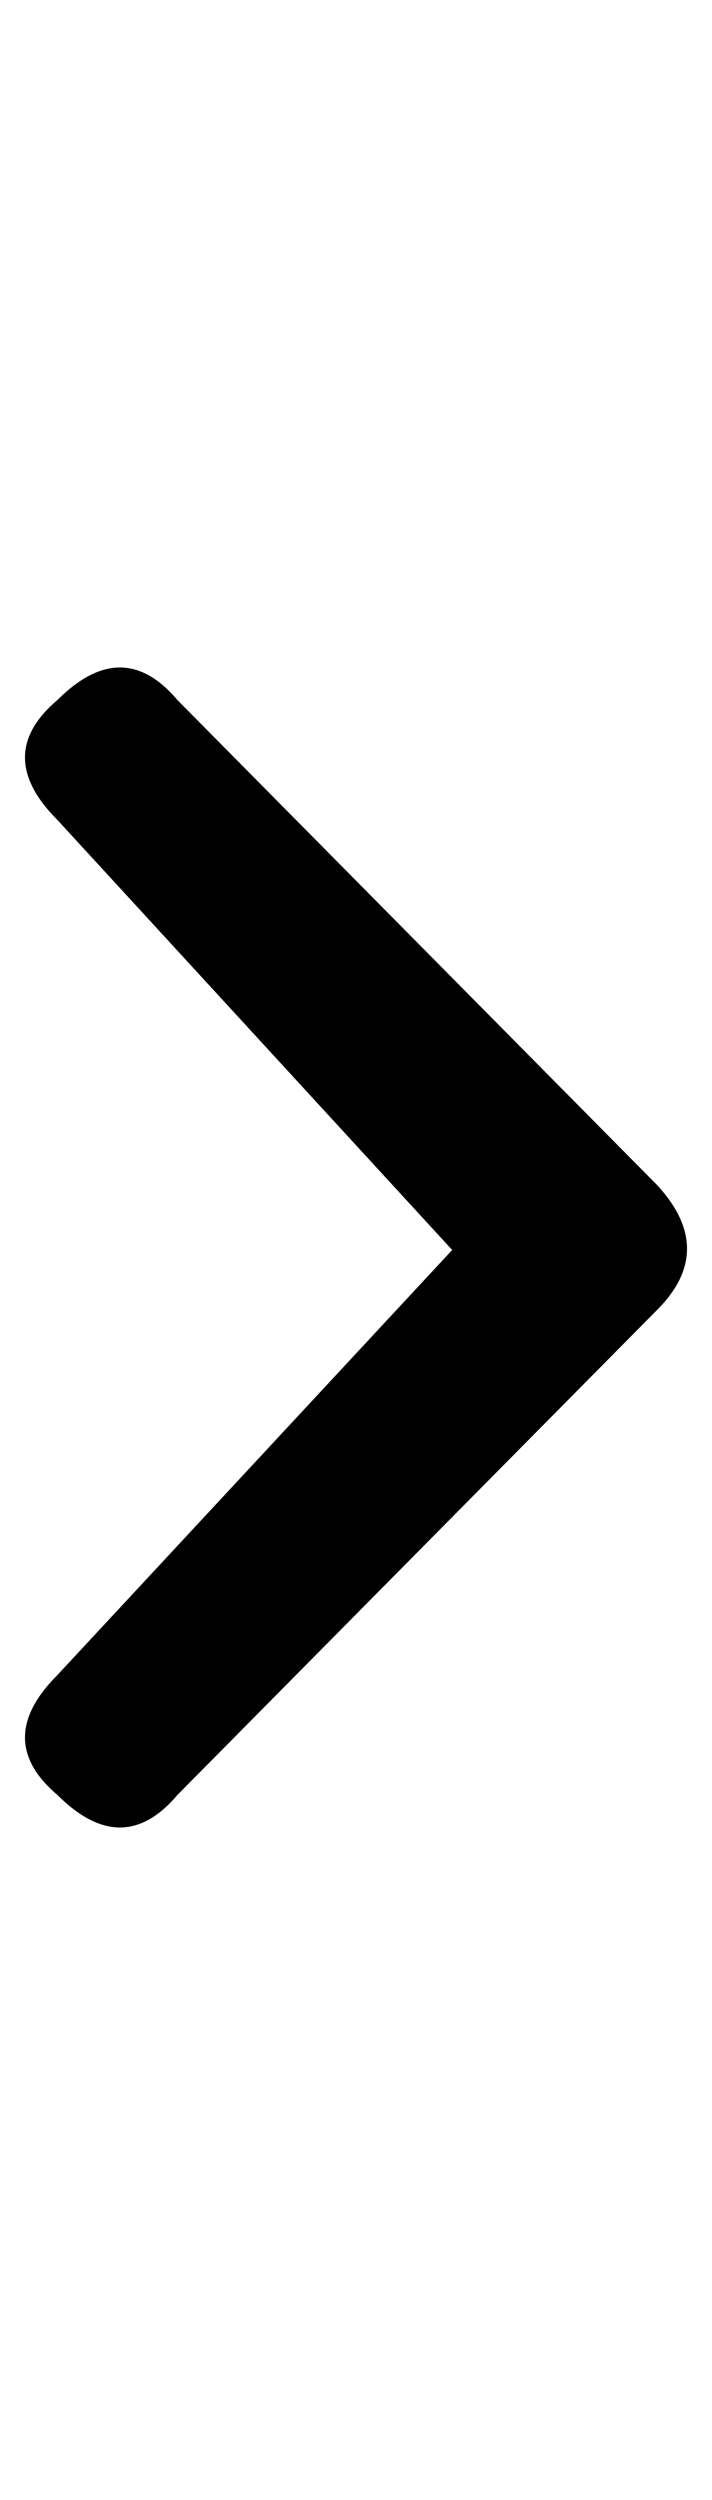 <?xml version="1.0" standalone="no"?>
<!DOCTYPE svg PUBLIC "-//W3C//DTD SVG 1.1//EN" "http://www.w3.org/Graphics/SVG/1.1/DTD/svg11.dtd" >
<svg xmlns="http://www.w3.org/2000/svg" xmlns:xlink="http://www.w3.org/1999/xlink" version="1.1" viewBox="-10 0 285 1000">
   <path fill="currentColor"
d="M13 670l158 -170l-158 -172q-26 -26 0 -48q26 -26 48 0l192 194q24 26 0 50l-192 194q-22 26 -48 0q-26 -22 0 -48z" />
</svg>
